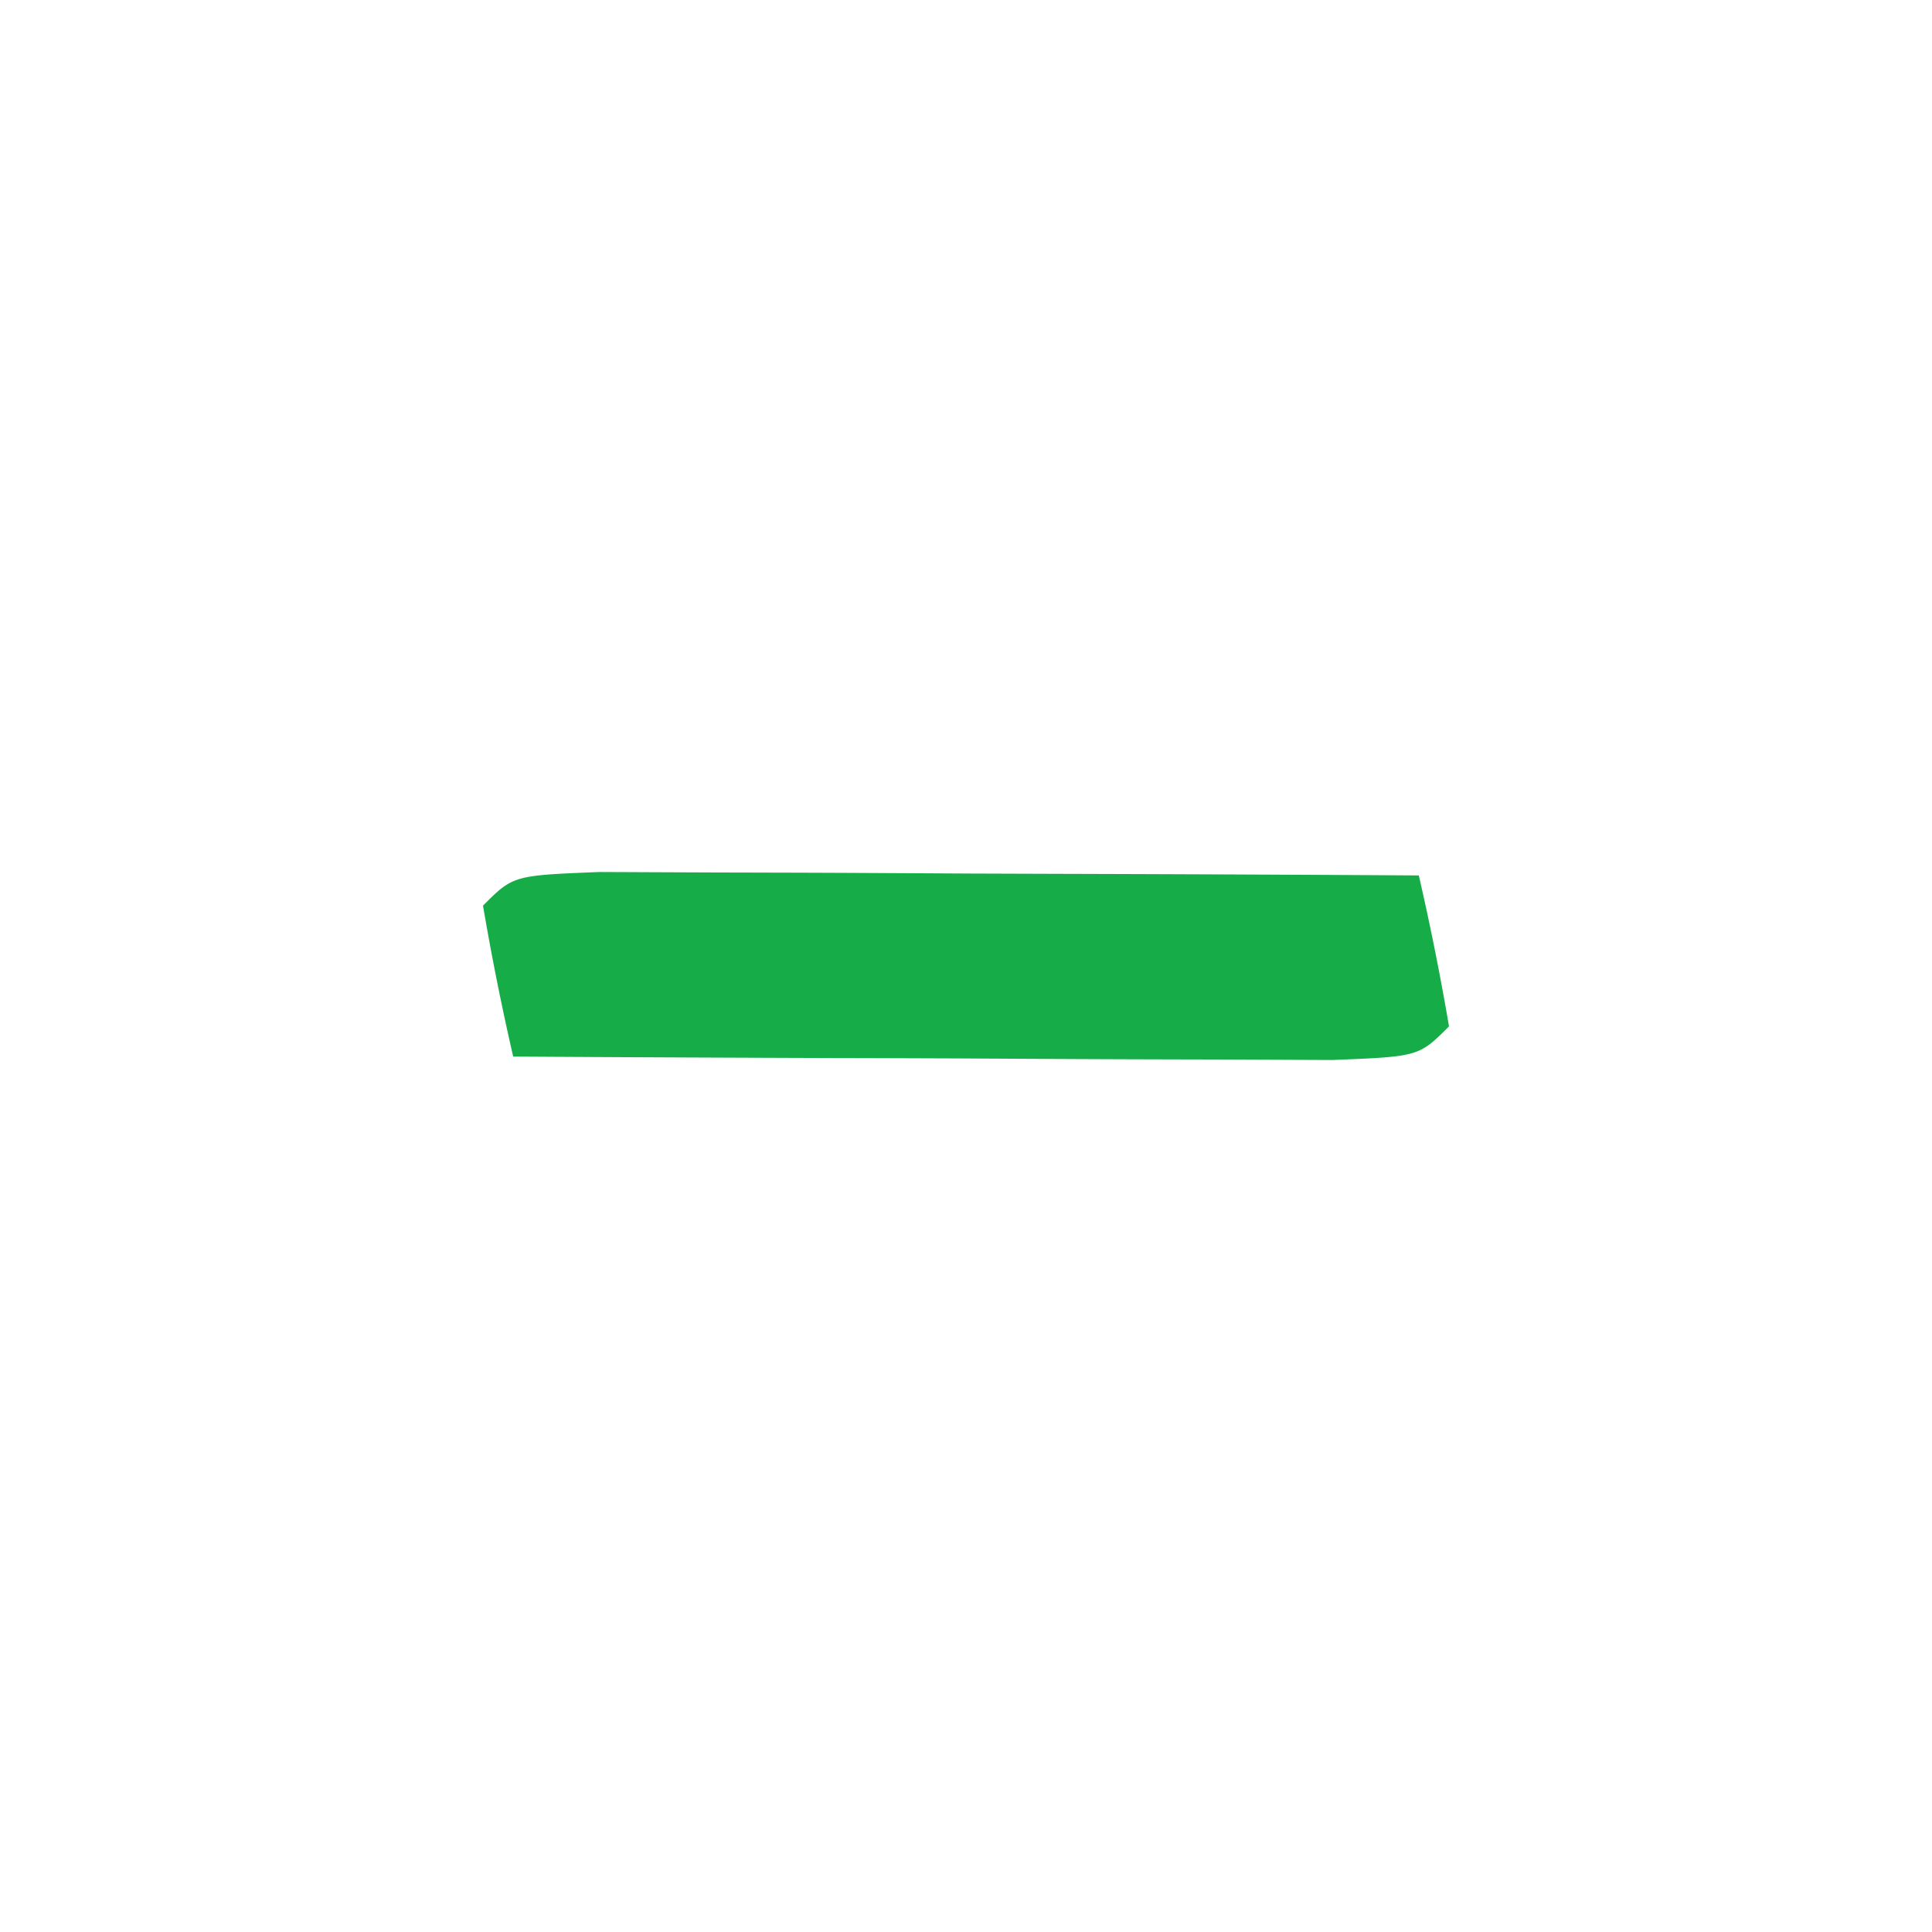 <svg xmlns="http://www.w3.org/2000/svg" width="64" height="64"><path fill="#16AD49" d="m19.867 28.886 3.793.016 2.014.005c2.13.005 4.259.018 6.389.03q2.16.008 4.322.014Q41.693 28.968 47 29a88 88 0 0 1 1 5c-1 1-1 1-3.867 1.114l-3.793-.016-2.014-.005c-2.13-.005-4.259-.018-6.388-.03q-2.162-.009-4.323-.014Q22.307 35.032 17 35a88 88 0 0 1-1-5c1-1 1-1 3.867-1.114"></path></svg>
